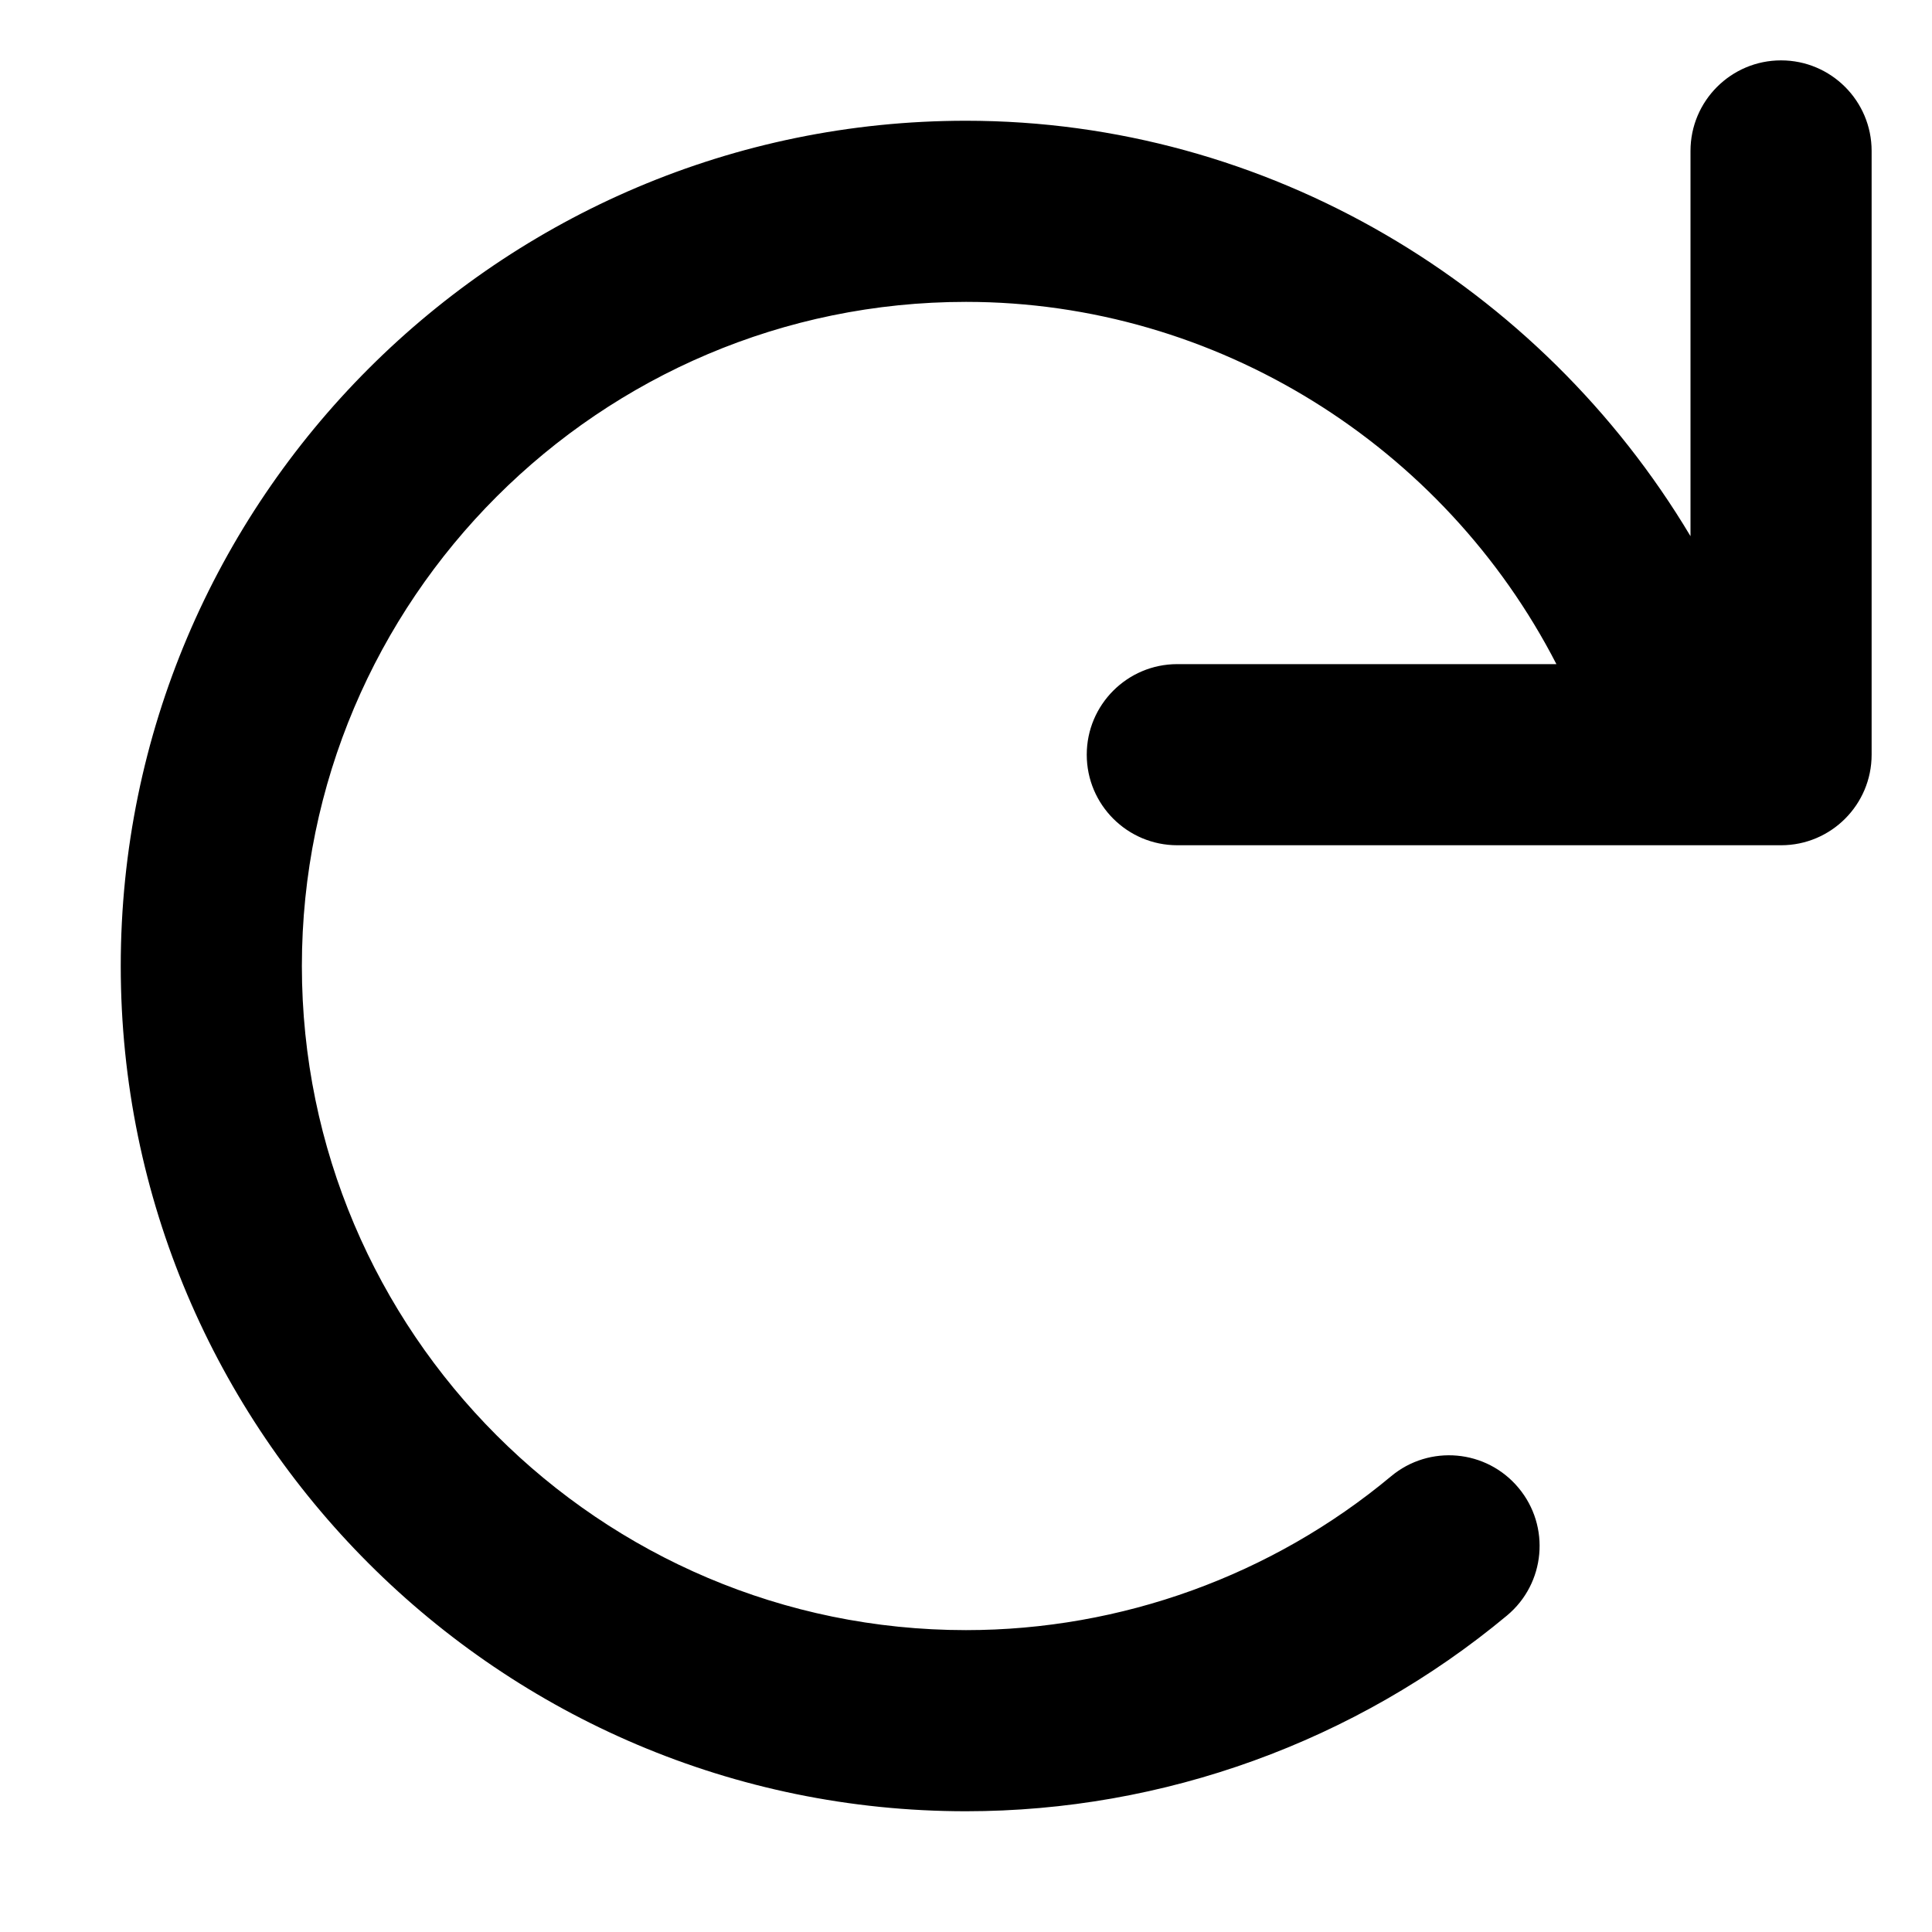 <svg xmlns="http://www.w3.org/2000/svg" viewBox="0 0 512 512"><!-- Font Awesome Pro 6.0.0-alpha2 by @fontawesome - https://fontawesome.com License - https://fontawesome.com/license (Commercial License) --><path d="M496 40V200C496 213.25 485.25 224 472 224H312C298.75 224 288 213.25 288 200S298.75 176 312 176H412.463C382.775 118.281 322.545 80 256 80C158.969 80 80 158.969 80 256S158.969 432 256 432C297.094 432 337.094 417.531 368.625 391.25C378.781 382.75 393.937 384.094 402.437 394.312C410.937 404.5 409.562 419.625 399.375 428.125C359.219 461.562 308.312 480 256 480C132.5 480 32 379.5 32 256S132.5 32 256 32C335.848 32 408.262 75.566 448 142.094V40C448 26.75 458.75 16 472 16S496 26.75 496 40Z"/></svg>